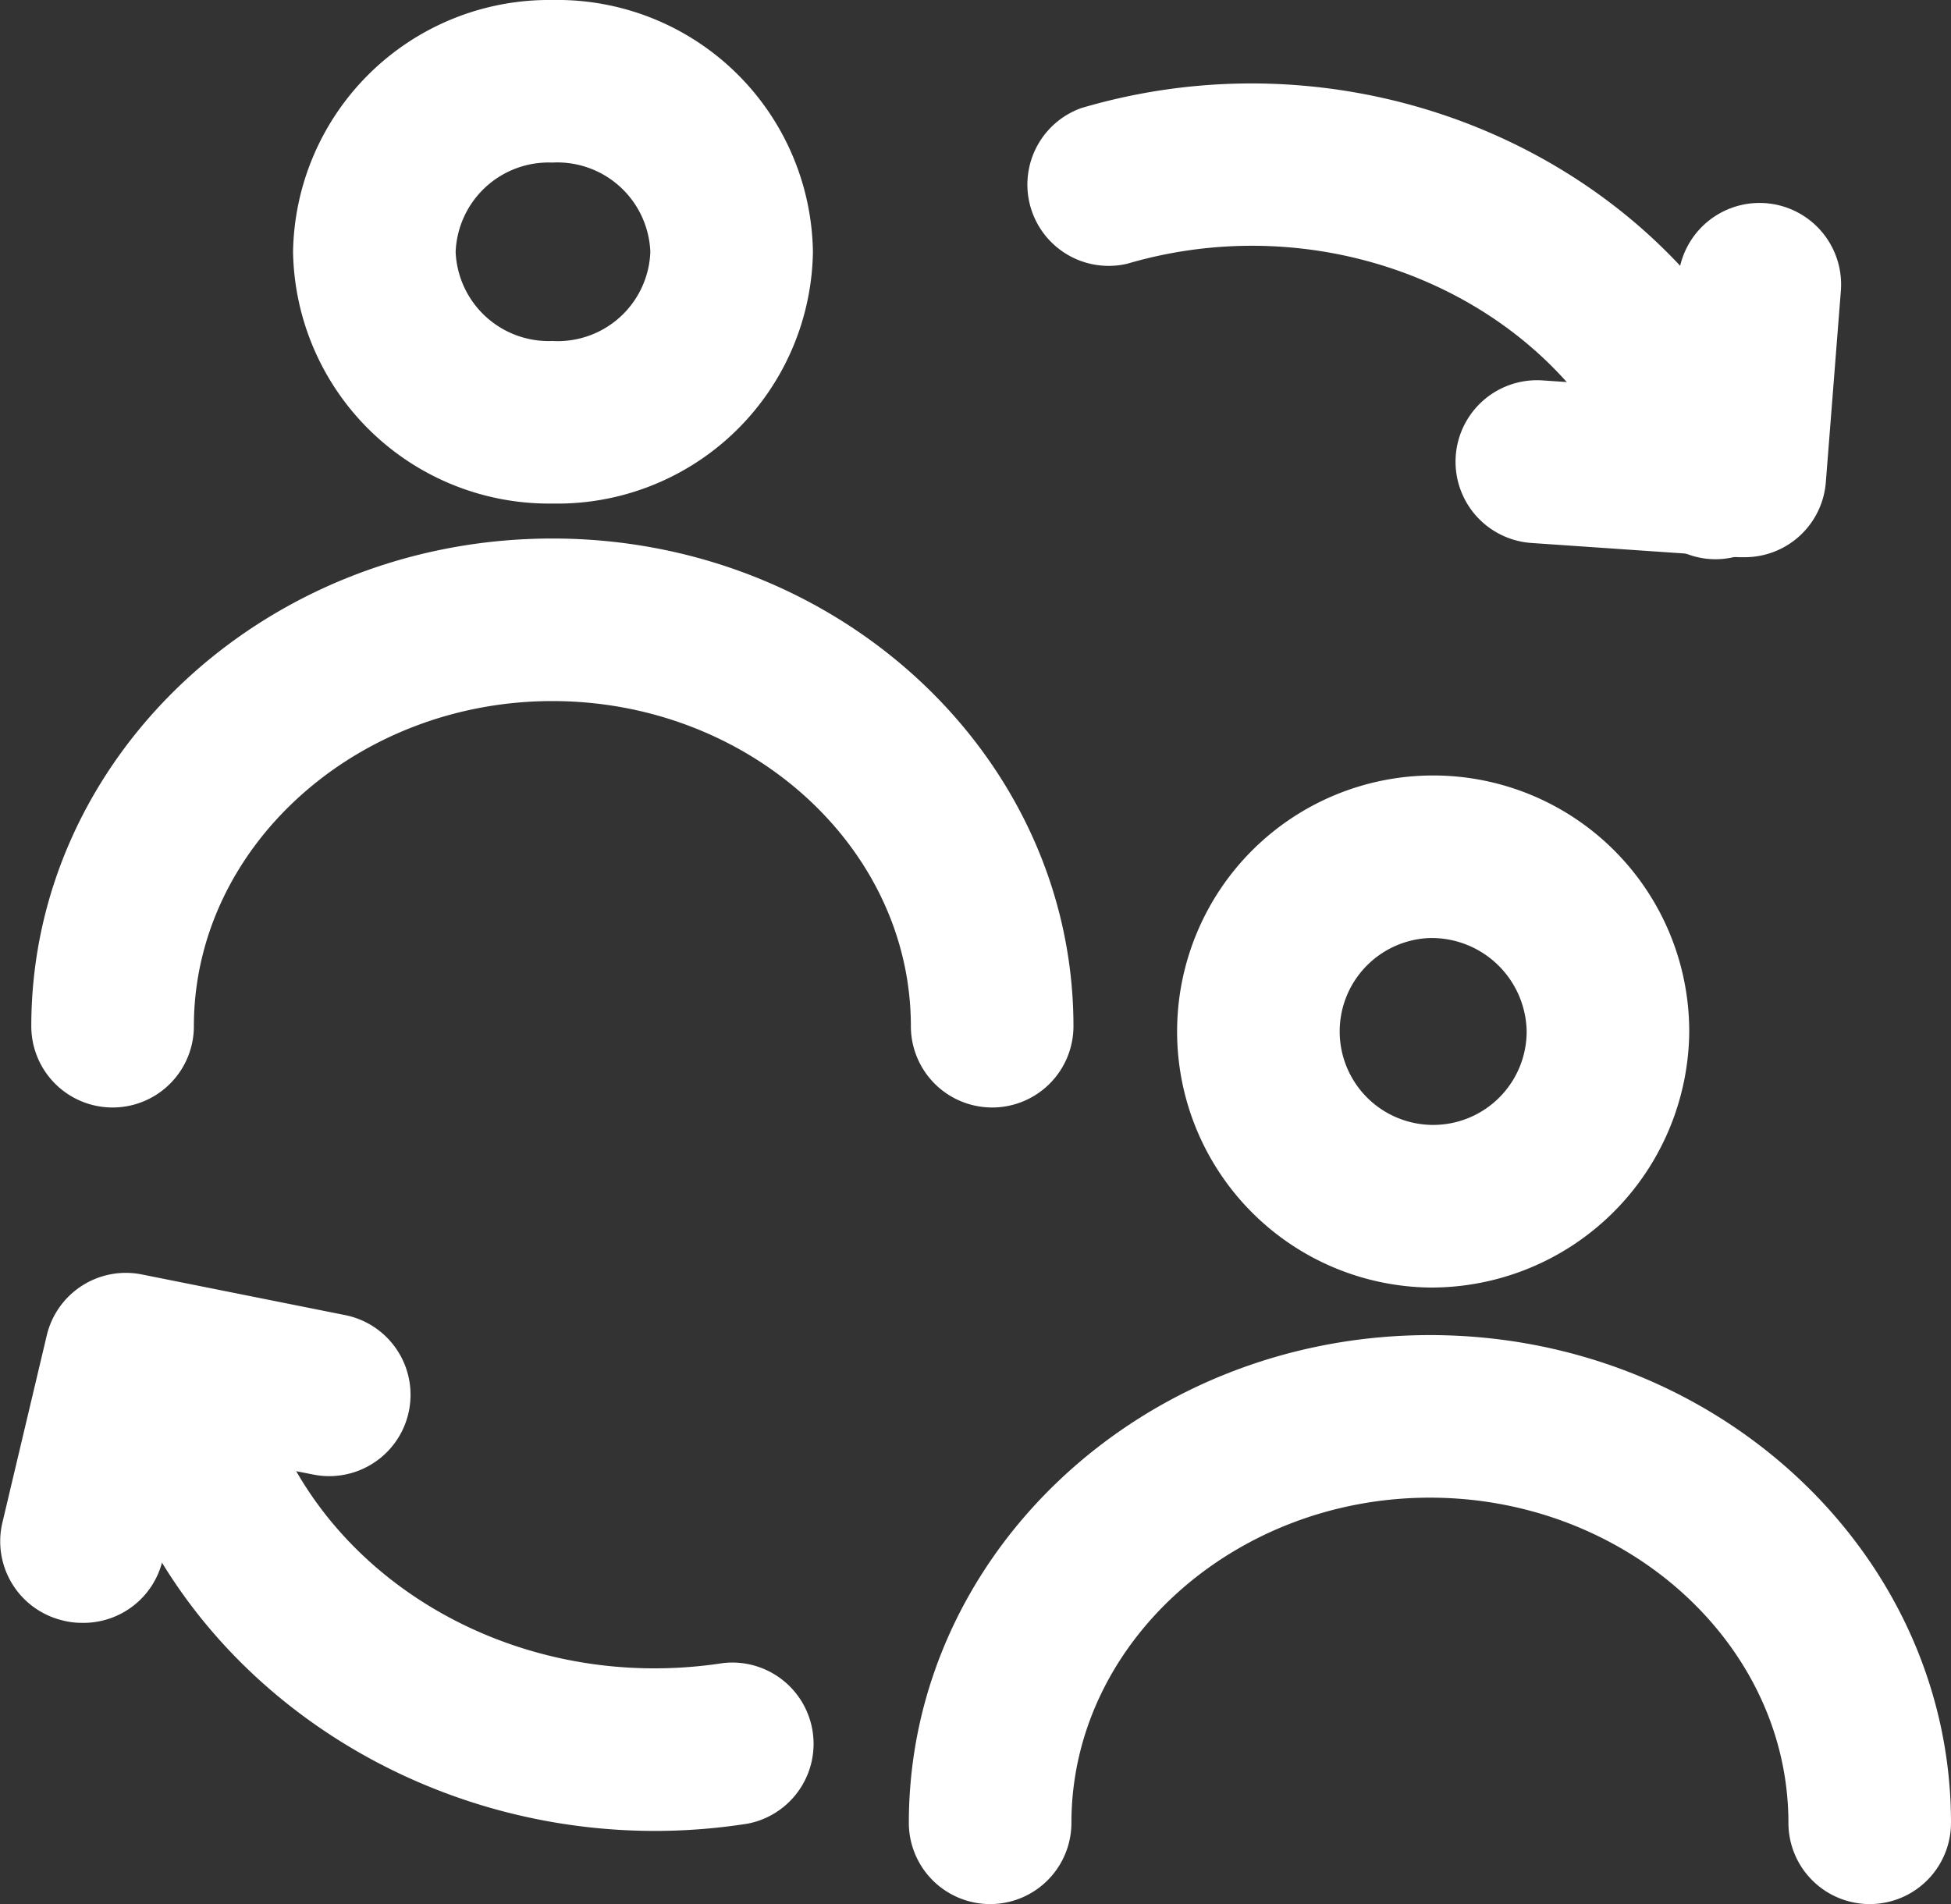 <svg xmlns="http://www.w3.org/2000/svg" viewBox="0 0 48 46.85"><rect x="0" y="0" width="48" height="46.85" fill="#333333" stroke="none"/><defs><style>.cls-1{fill:#fff;}</style></defs><title>peopleswitch</title><g id="Layer_2" data-name="Layer 2"><g id="Education"><path class="cls-1" d="M24.41,27.25a2,2,0,0,1-2-2c0-4.42-4-8-8.82-8s-8.82,3.59-8.82,8a2,2,0,0,1-4,0c0-6.62,5.75-12,12.82-12s12.82,5.39,12.82,12A2,2,0,0,1,24.41,27.25Z"/><path class="cls-1" d="M13.59,12.39A6.3,6.3,0,0,1,7.21,6.2,6.3,6.3,0,0,1,13.59,0,6.29,6.29,0,0,1,20,6.2,6.29,6.29,0,0,1,13.59,12.39Zm0-8.39a2.29,2.29,0,0,0-2.38,2.2,2.29,2.29,0,0,0,2.38,2.19A2.28,2.28,0,0,0,16,6.2,2.29,2.29,0,0,0,13.59,4Z"/><path class="cls-1" d="M46,46.85a2,2,0,0,1-2-2c0-4.41-4-8-8.82-8s-8.82,3.59-8.82,8a2,2,0,1,1-4,0c0-6.62,5.75-12,12.82-12S48,38.23,48,44.85A2,2,0,0,1,46,46.85Z"/><path class="cls-1" d="M35.18,31.68a6.3,6.3,0,1,1,6.38-6.3A6.35,6.35,0,0,1,35.18,31.68Zm0-8.6a2.3,2.3,0,1,0,2.38,2.3A2.34,2.34,0,0,0,35.18,23.08Z"/><path class="cls-1" d="M42.21,13.76a2,2,0,0,1-1.89-1.35C38.66,7.59,33,4.94,27.73,6.49A2,2,0,0,1,26.6,2.66C33.9.5,41.75,4.29,44.1,11.11a2,2,0,0,1-1.24,2.54A2.06,2.06,0,0,1,42.21,13.76Z"/><path class="cls-1" d="M42.9,13.71h-.13l-5.09-.35a2,2,0,1,1,.27-4l3.12.21.22-2.73a2,2,0,1,1,4,.32l-.37,4.71A2,2,0,0,1,42.9,13.71Z"/><path class="cls-1" d="M16.12,45.05c-6.69,0-12.63-4.53-13.77-10.9a2,2,0,0,1,3.93-.71c.9,5,6.06,8.32,11.51,7.48a2,2,0,0,1,.61,3.95A14.69,14.69,0,0,1,16.12,45.05Z"/><path class="cls-1" d="M2,39.93a1.82,1.82,0,0,1-.46-.06A2,2,0,0,1,.06,37.46l1.09-4.6a2,2,0,0,1,2.35-1.5l5,1a2,2,0,1,1-.8,3.92L4.6,35.67,4,38.39A2,2,0,0,1,2,39.93Z"/></g></g></svg>
